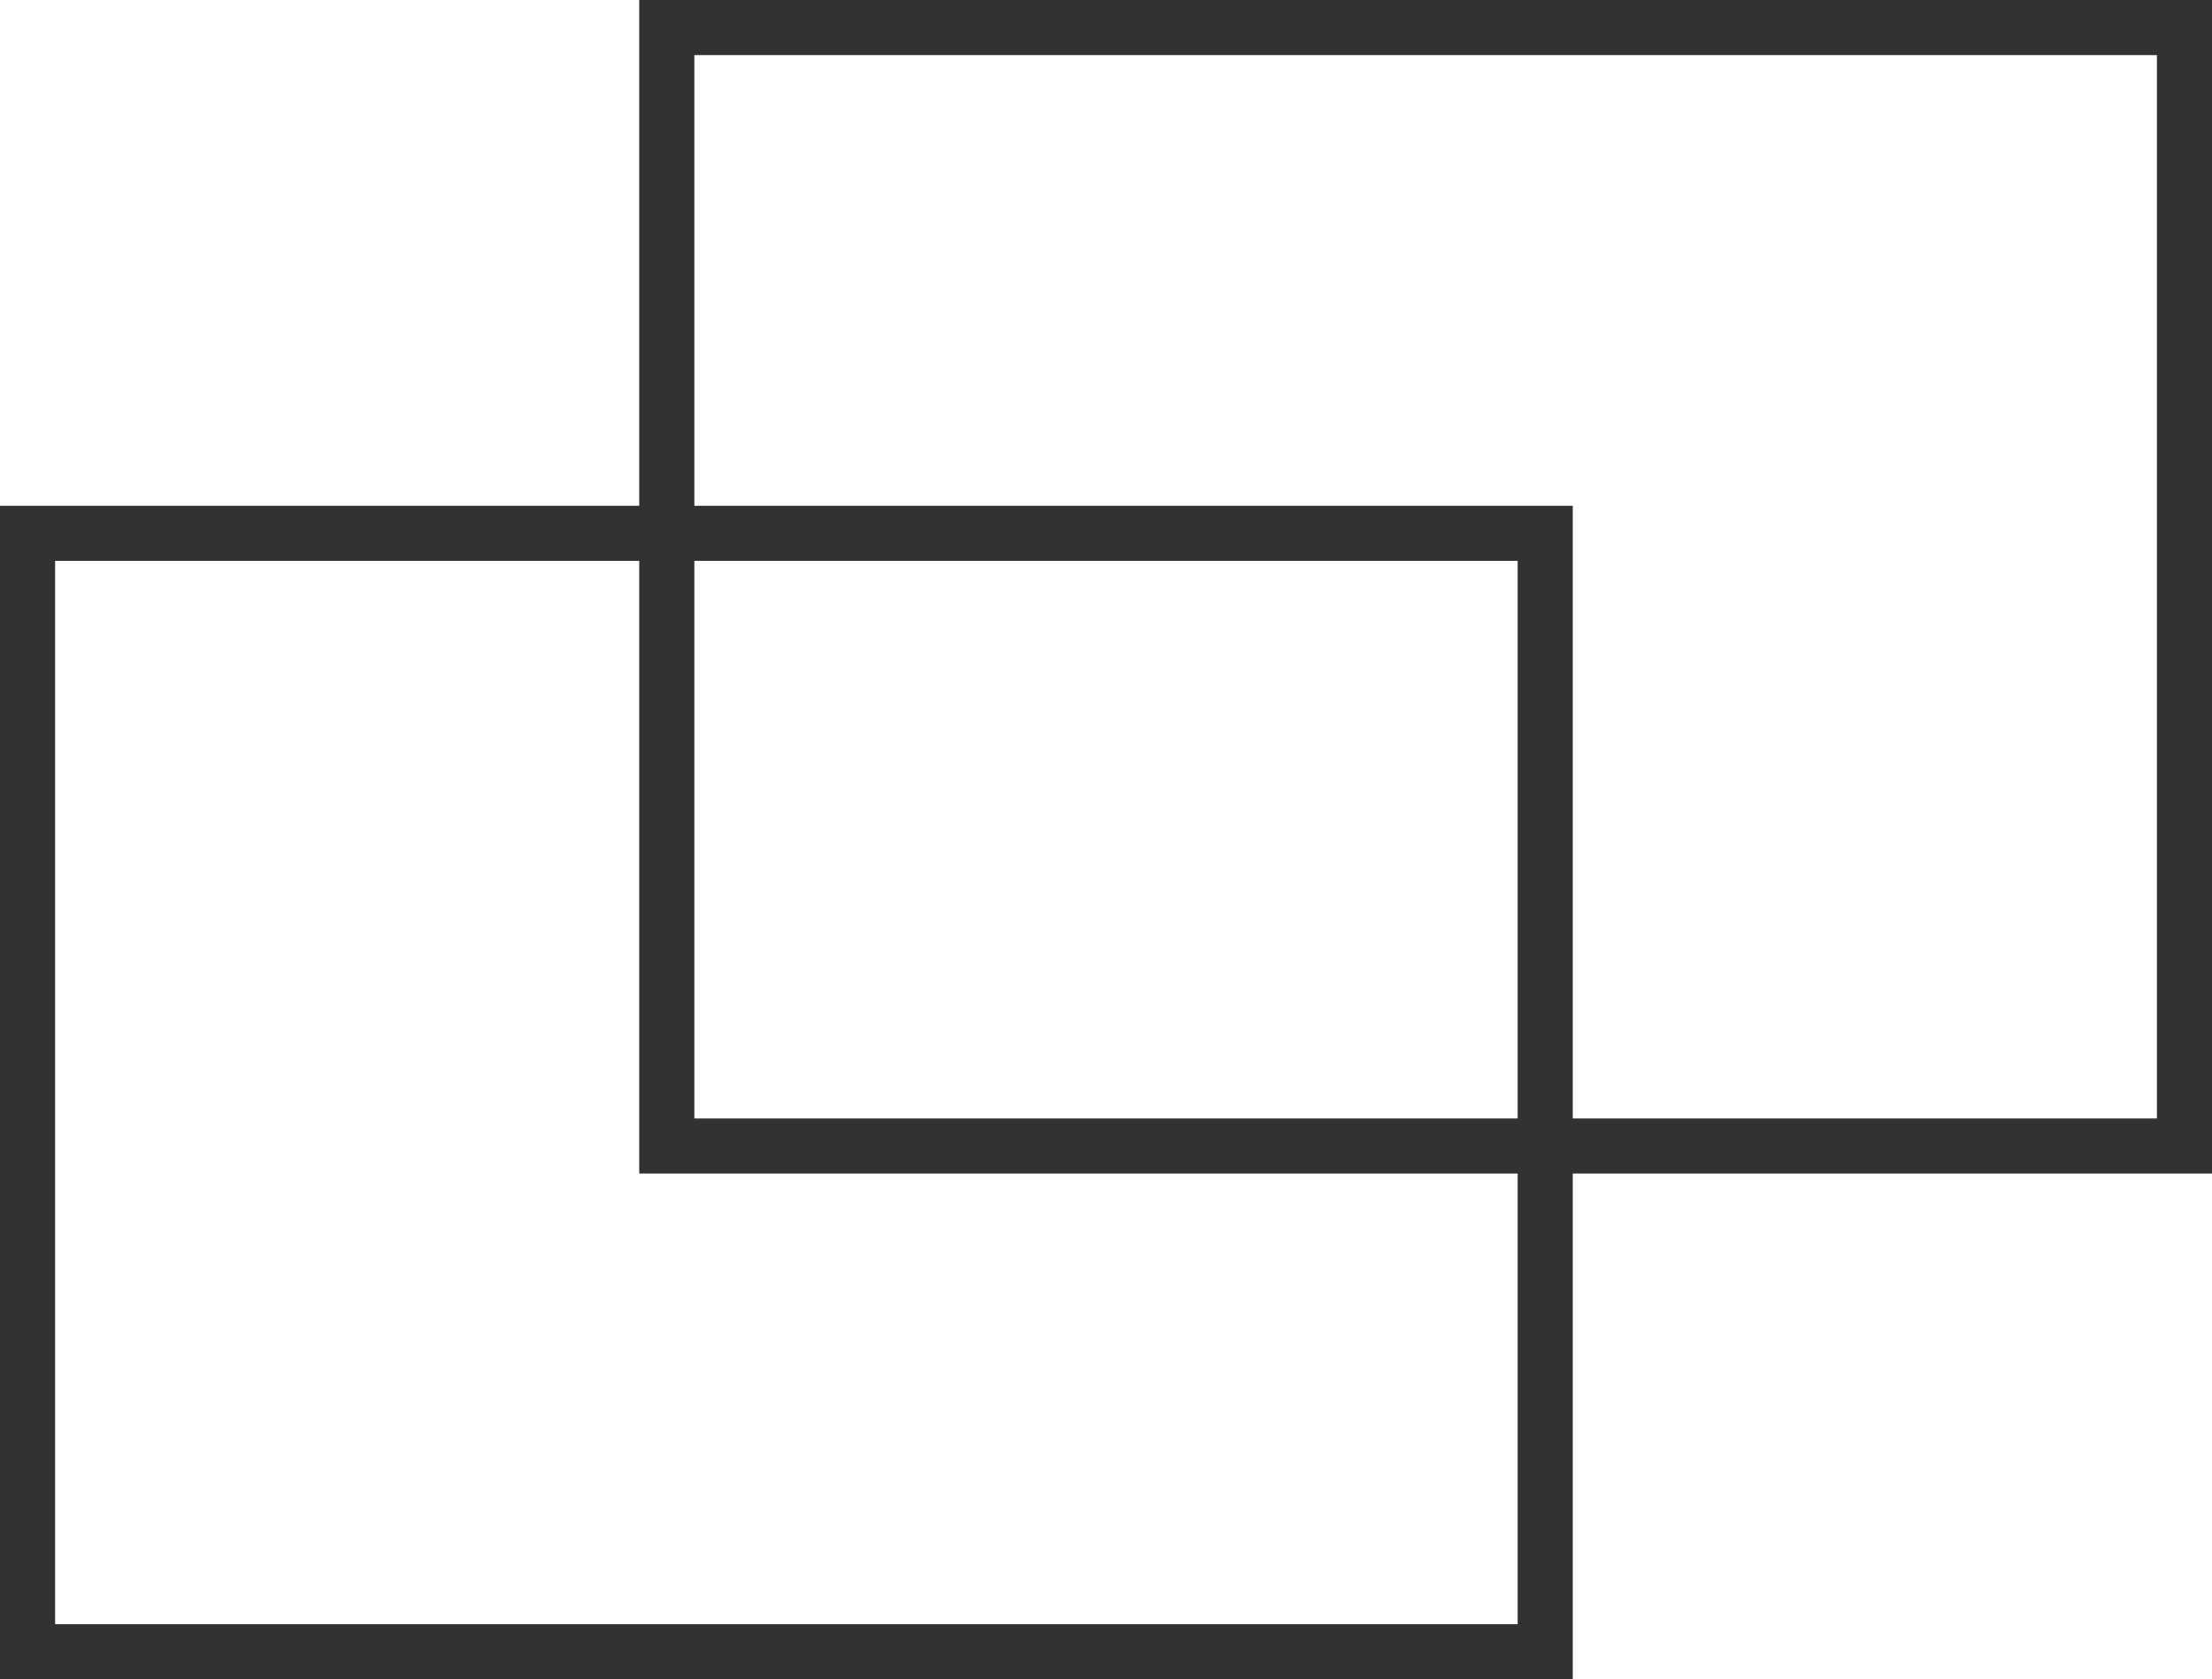 <svg xmlns="http://www.w3.org/2000/svg" viewBox="0 0 20.07 15.24"><defs><style>.cls-1{fill:none;stroke:#323232;stroke-miterlimit:10;stroke-width:0.5px;}</style></defs><g id="レイヤー_2" data-name="レイヤー 2"><g id="tx"><rect class="cls-1" x="0.25" y="4.84" width="13.77" height="10.15"/><rect class="cls-1" x="6.05" y="0.25" width="13.77" height="10.15"/></g></g></svg>